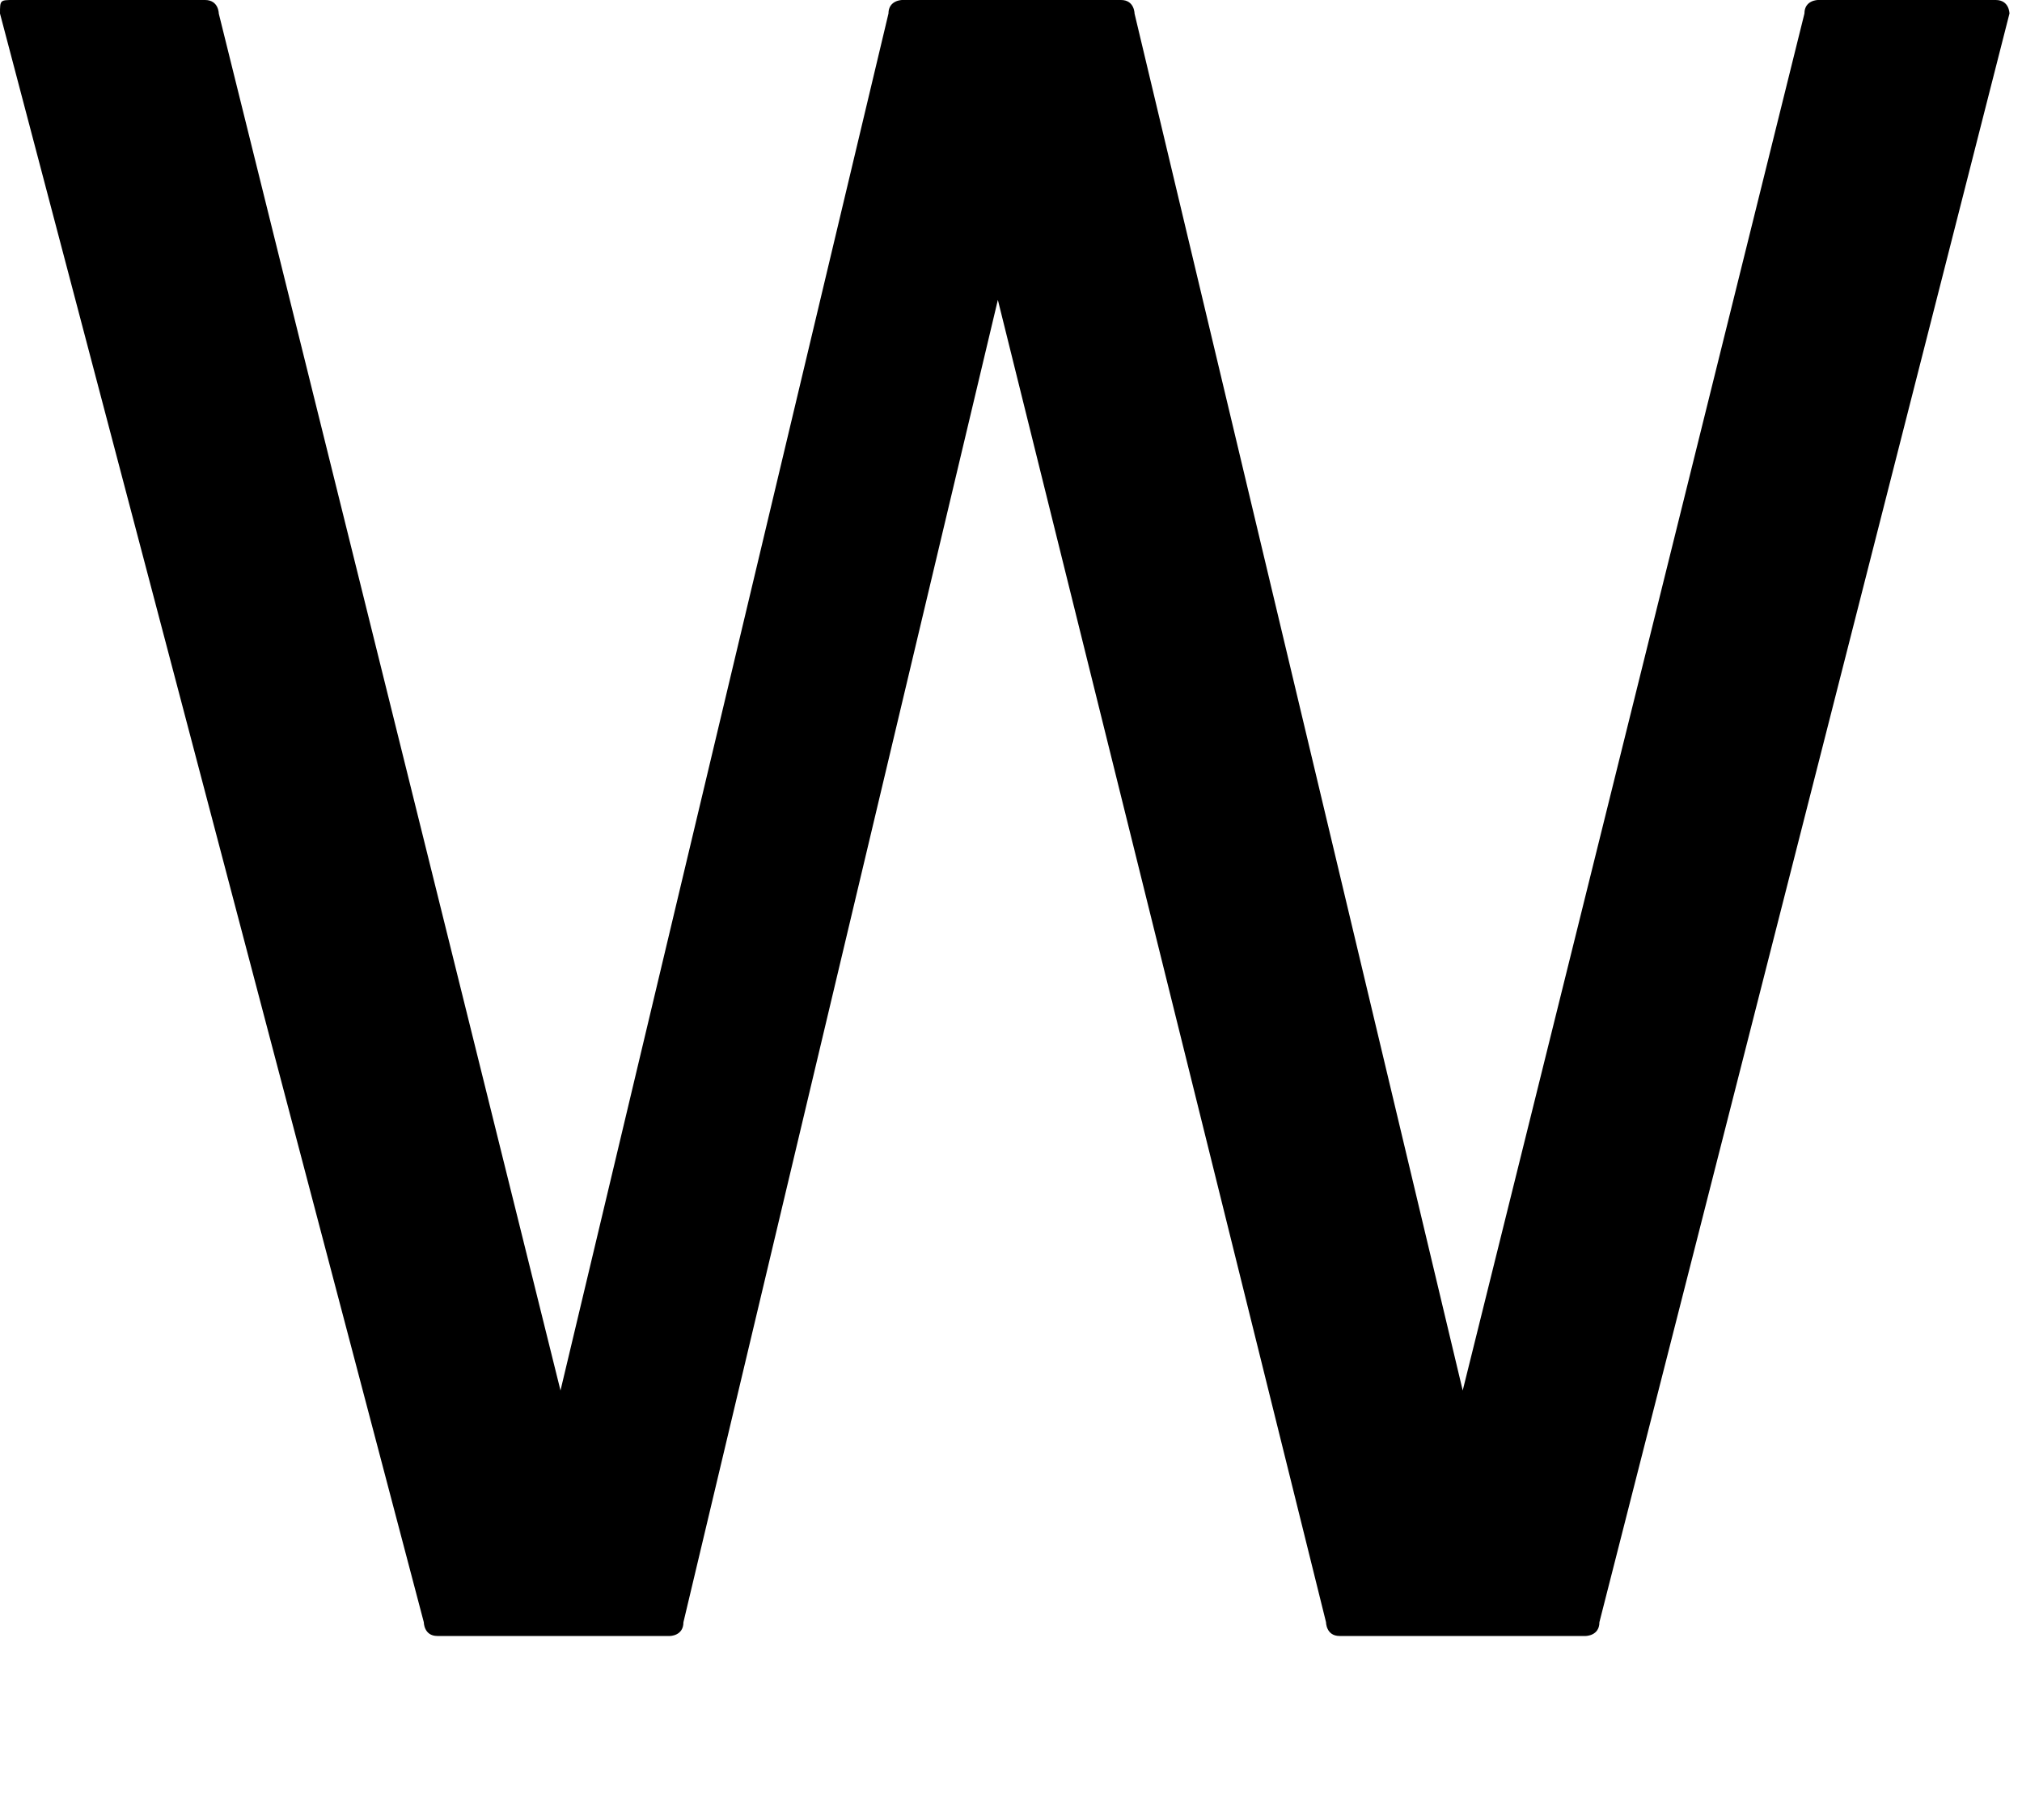 <?xml version="1.0" encoding="utf-8"?>
<svg xmlns="http://www.w3.org/2000/svg" fill="none" height="100%" overflow="visible" preserveAspectRatio="none" style="display: block;" viewBox="0 0 10 9" width="100%">
<path d="M6.625 8.09C6.558 8.09 6.558 8.022 6.558 8.022L4.935 1.483L3.38 8.022C3.38 8.09 3.313 8.09 3.313 8.09H2.163C2.096 8.09 2.096 8.022 2.096 8.022L0 0.067C0 -1.02969e-06 -1.03257e-06 0 0.068 0H1.014C1.082 0 1.082 0.067 1.082 0.067L2.772 6.876L4.394 0.067C4.394 -1.02969e-06 4.462 0 4.462 0H5.544C5.611 0 5.611 0.067 5.611 0.067L7.234 6.876L8.924 0.067C8.924 -1.02969e-06 8.991 0 8.991 0H9.87C9.938 0 9.938 0.067 9.938 0.067L7.91 8.022C7.91 8.09 7.842 8.09 7.842 8.09H6.625Z" fill="black" id="Vector"/>
</svg>
